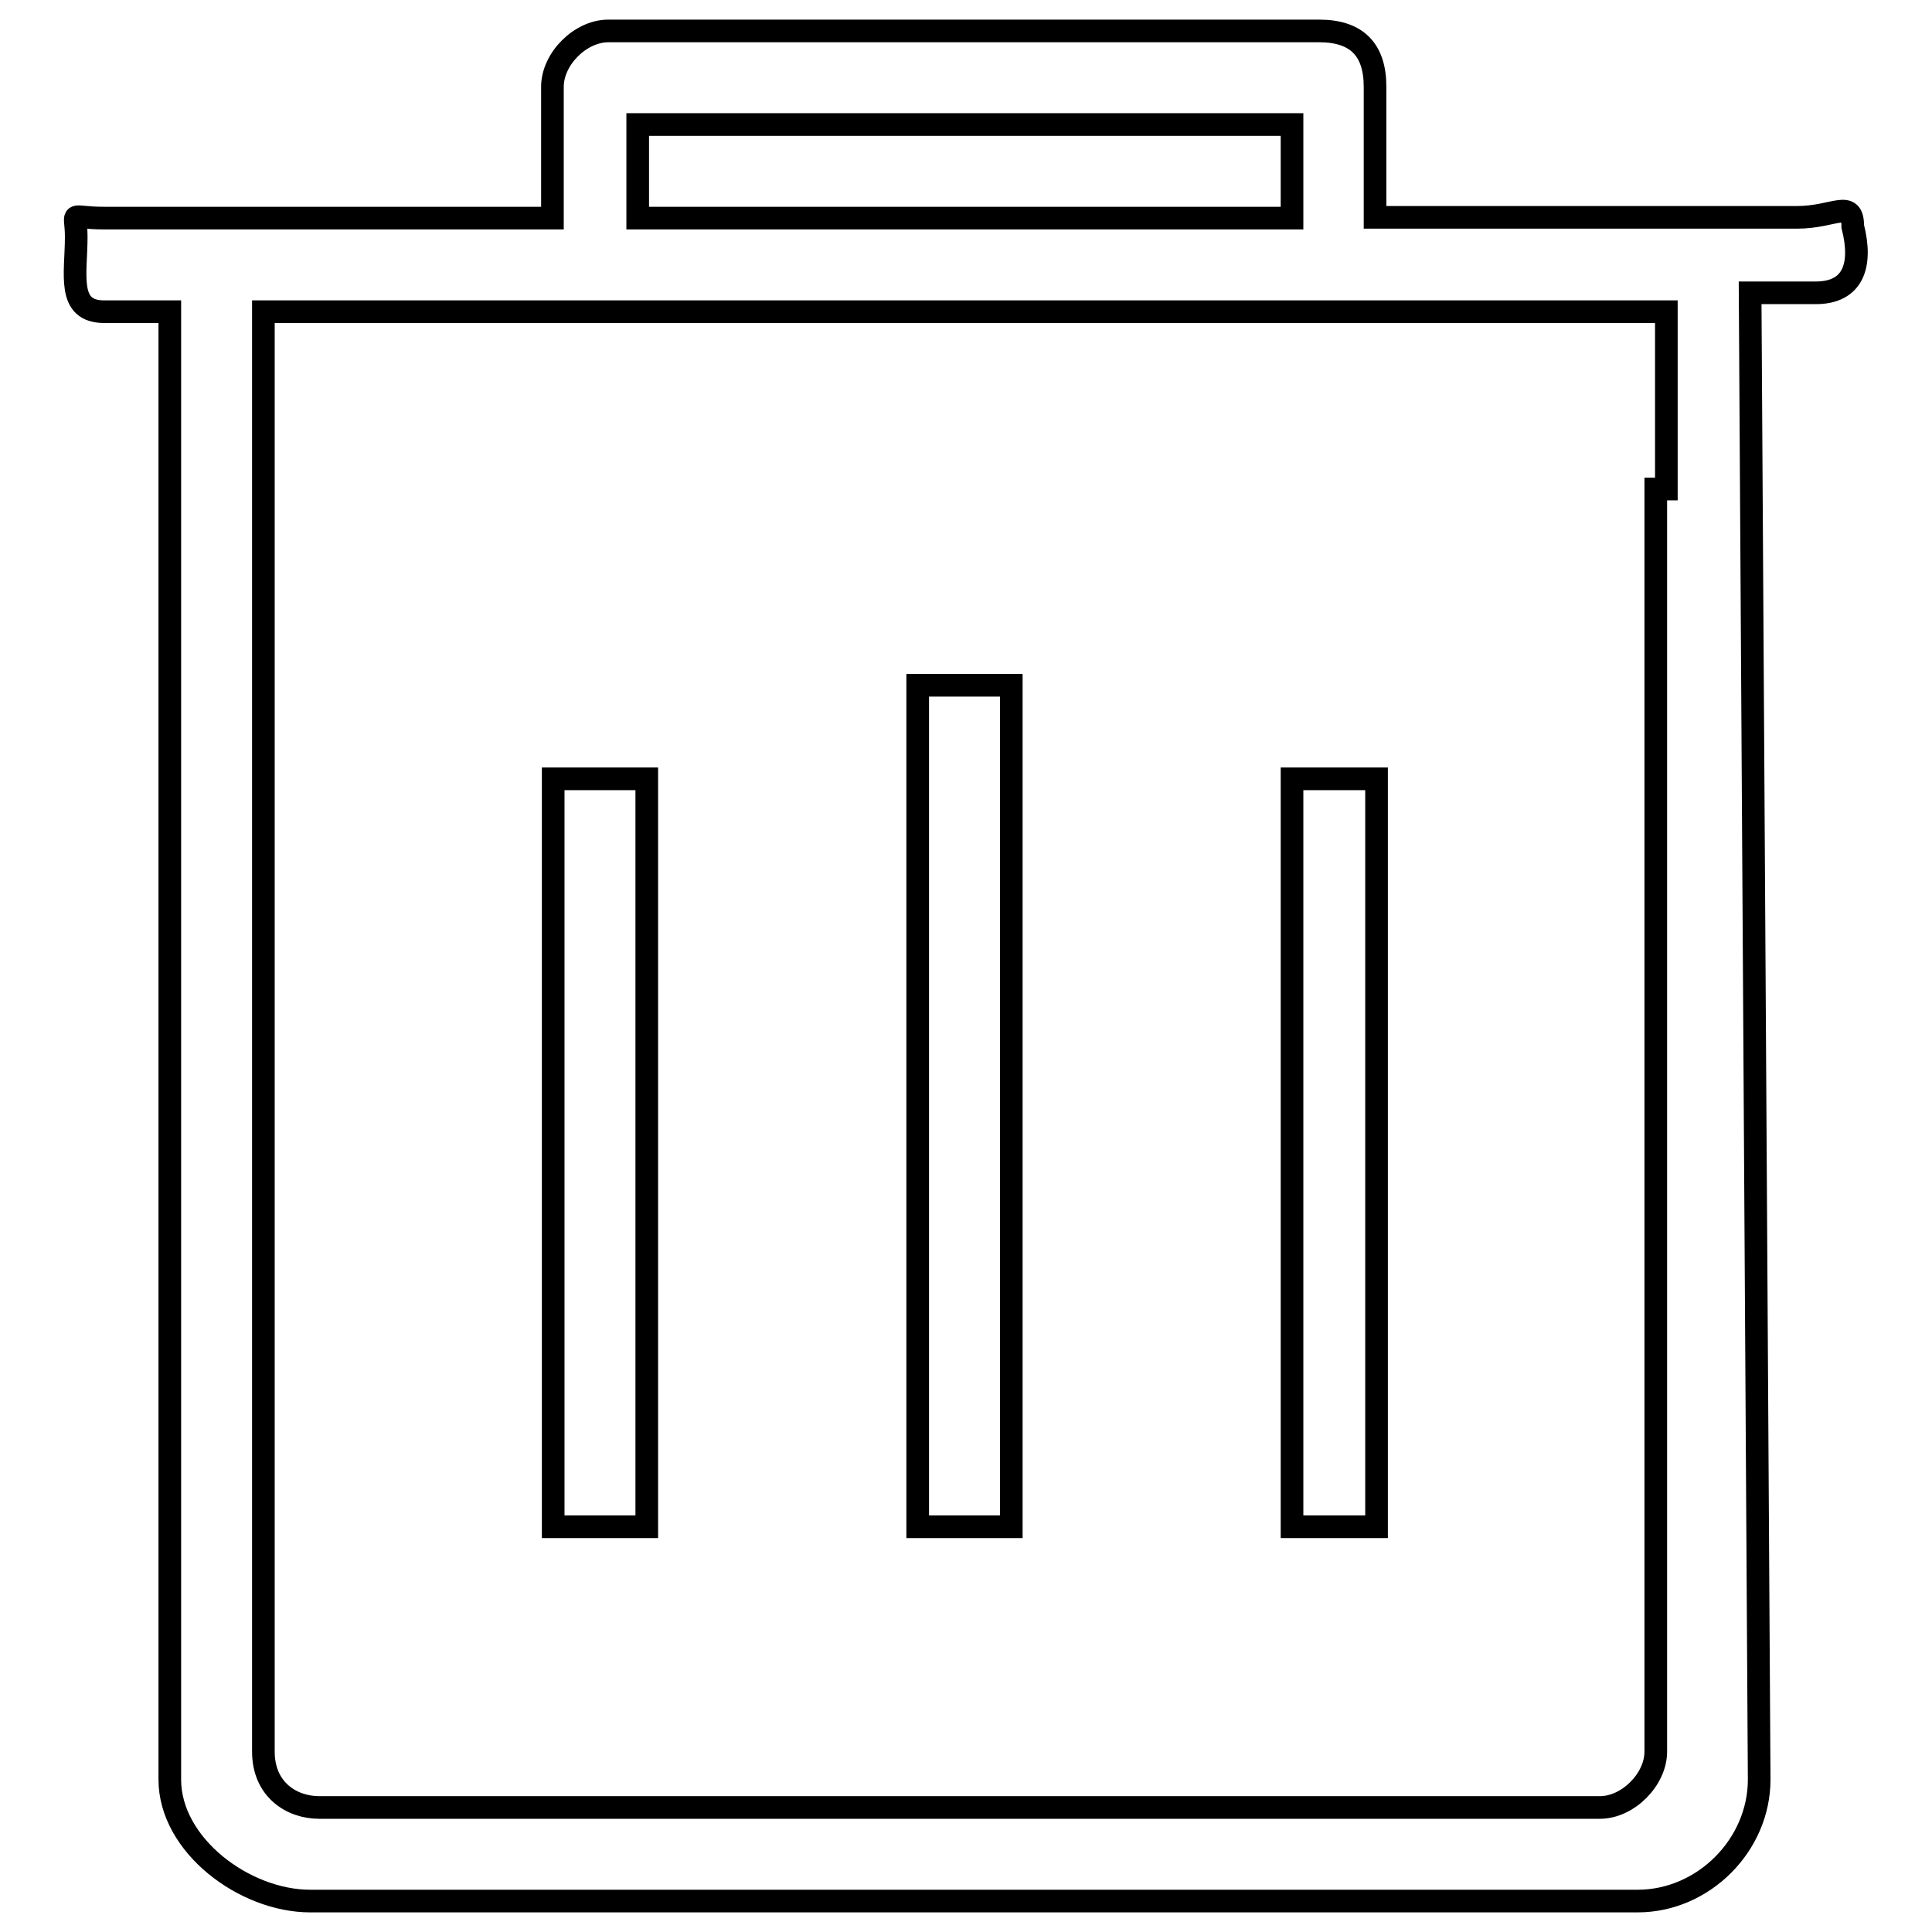 <?xml version="1.0" encoding="utf-8"?>
<!-- Svg Vector Icons : http://www.onlinewebfonts.com/icon -->
<!DOCTYPE svg PUBLIC "-//W3C//DTD SVG 1.1//EN" "http://www.w3.org/Graphics/SVG/1.1/DTD/svg11.dtd">
<svg version="1.1" xmlns="http://www.w3.org/2000/svg" xmlns:xlink="http://www.w3.org/1999/xlink" x="0px" y="0px" viewBox="0 0 256 256" enable-background="new 0 0 256 256" xml:space="preserve">
<g><g><path stroke-width="3" fill-opacity="0" stroke="#000000"  d="M240.6,38.8h-8.7l1.2,197c0,8.7-7.4,16.1-16.1,16.1H41.1c-8.7,0-18.6-7.4-18.6-16.1V41.3h-8.7c-5,0-3.7-5-3.7-9.9c0-3.7-1.2-2.5,3.7-2.5h19.8h39.6V11.5c0-3.7,3.7-7.4,7.4-7.4h94.2c5,0,7.4,2.5,7.4,7.4v17.3H222h16.1c5,0,7.4-2.5,7.4,1.2C246.8,35.1,245.6,38.8,240.6,38.8L240.6,38.8z M171.2,16.5H84.5v12.4h86.7V16.5L171.2,16.5z M220.8,64.8v-7.4V41.3h-7.4H43.6h-8.7v16.1v7.4v167.3c0,5,3.7,7.4,7.4,7.4h169.7c3.7,0,7.4-3.7,7.4-7.4V64.8H220.8z M171.2,103.2h11.2v99.1h-11.2V103.2L171.2,103.2z M121.6,90.8H134v111.5h-12.4V90.8L121.6,90.8z M73.3,103.2h12.4v99.1H73.3V103.2L73.3,103.2z"/></g></g>
</svg>